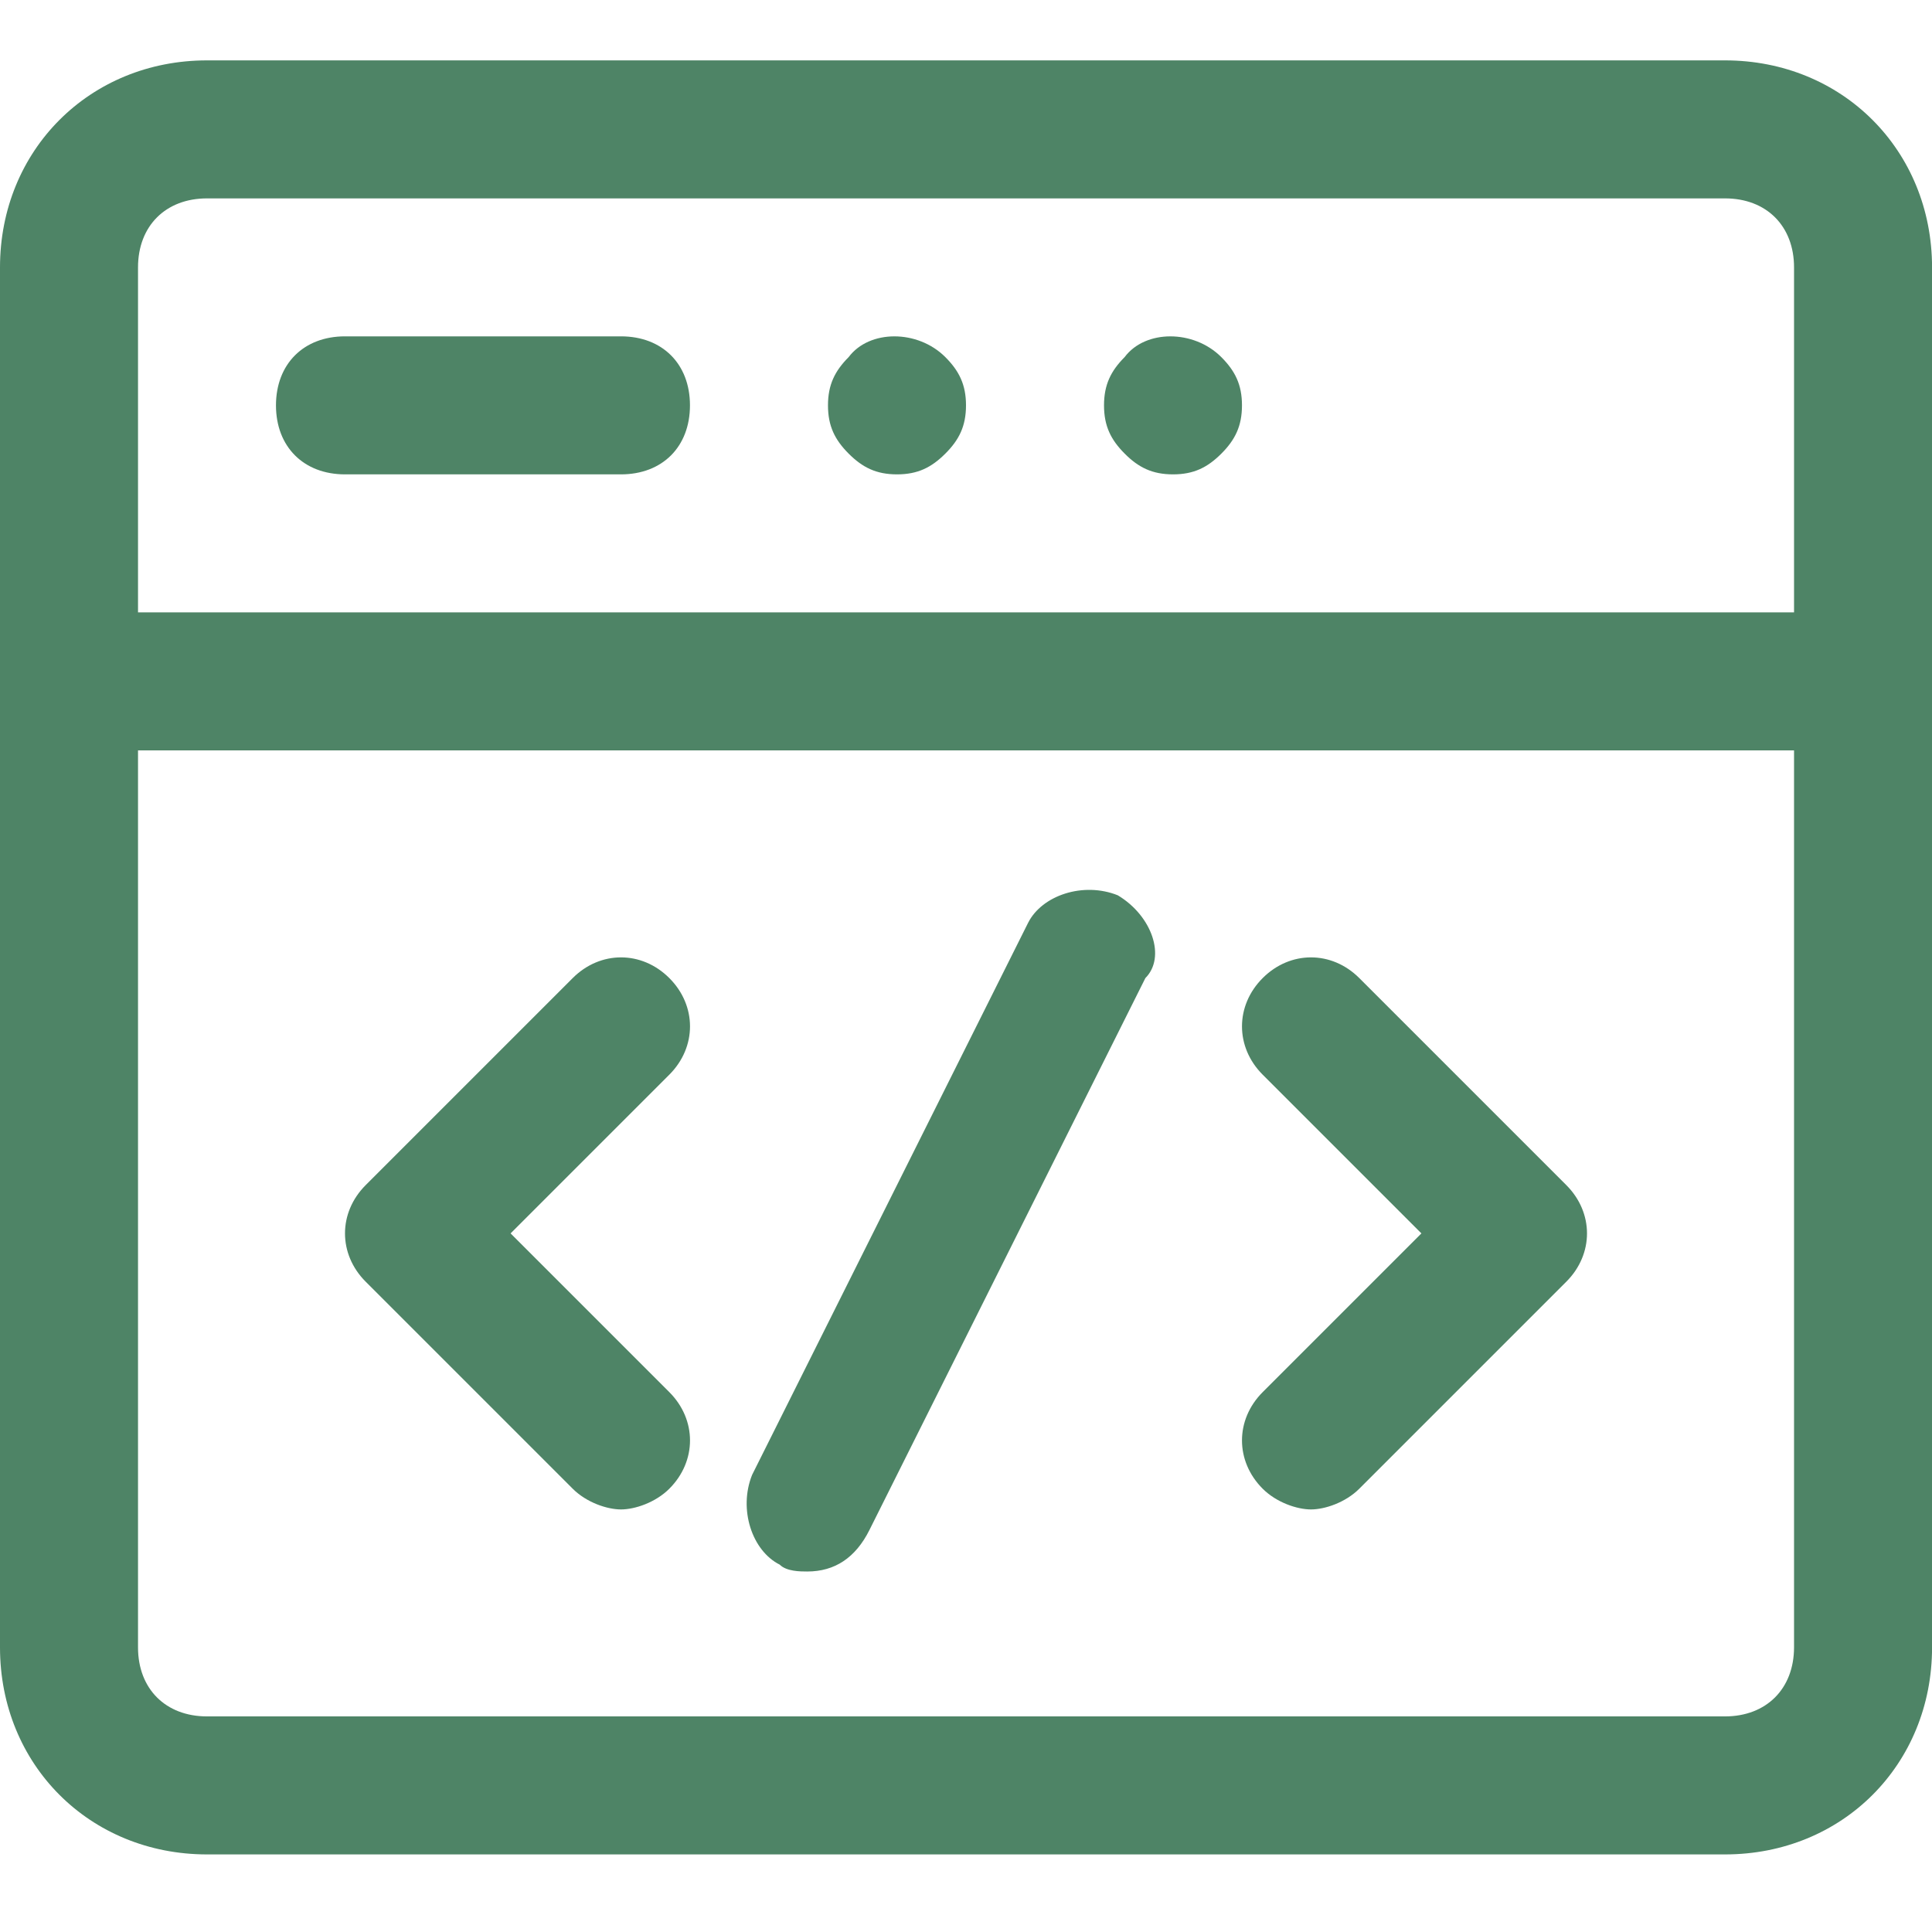 <?xml version="1.0" encoding="UTF-8" standalone="no"?>
<!-- Created with Inkscape (http://www.inkscape.org/) -->

<svg
   version="1.1"
   id="svg1"
   width="296"
   height="296"
   viewBox="0 0 296 296"
   xmlns="http://www.w3.org/2000/svg"
   xmlns:svg="http://www.w3.org/2000/svg">
  <defs
     id="defs1">
    <clipPath
       clipPathUnits="userSpaceOnUse"
       id="clipPath4">
      <path
         d="M 0,0 H 925 V 925 H 0 Z"
         transform="matrix(0.035,0,0,0.035,0,-1)"
         clip-rule="evenodd"
         id="path4" />
    </clipPath>
  </defs>
  <g
     id="g1">
    <path
       id="path3"
       d="M 28.571,0 H 3.429 C 1.486,0 0,1.486 0,3.429 V 26.286 C 0,28.229 1.486,29.715 3.429,29.715 H 28.572 c 1.943,0 3.429,-1.486 3.429,-3.429 V 3.429 C 32,1.486 30.514,0 28.571,0 Z M 3.429,2.286 H 28.572 c 0.686,0 1.143,0.457 1.143,1.143 V 9.143 H 2.286 V 3.429 C 2.286,2.743 2.743,2.286 3.429,2.286 Z M 28.571,27.429 H 3.429 c -0.686,0 -1.143,-0.457 -1.143,-1.143 V 11.429 H 29.715 v 14.857 c -9.99e-4,0.685 -0.458,1.143 -1.144,1.143 z M 5.714,6.857 H 10.285 c 0.686,0 1.143,-0.457 1.143,-1.143 0,-0.686 -0.457,-1.143 -1.143,-1.143 H 5.714 c -0.685,5e-7 -1.143,0.458 -1.143,1.143 0,0.685 0.458,1.143 1.143,1.143 z m 9.143,0 c 0.343,0 0.571,-0.114 0.8,-0.343 C 15.886,6.286 16,6.057 16,5.714 16,5.371 15.886,5.143 15.657,4.914 15.2,4.457 14.4,4.457 14.057,4.914 13.829,5.143 13.714,5.371 13.714,5.714 c 0,0.343 0.114,0.571 0.343,0.8 0.229,0.229 0.457,0.343 0.8,0.343 z m 4.572,0 c 0.343,0 0.571,-0.114 0.8,-0.343 0.228,-0.228 0.342,-0.457 0.342,-0.8 0,-0.343 -0.114,-0.571 -0.343,-0.8 -0.457,-0.457 -1.257,-0.457 -1.6,0 C 18.4,5.143 18.286,5.371 18.286,5.714 c 0,0.343 0.114,0.571 0.343,0.8 0.228,0.229 0.457,0.343 0.8,0.343 z M 11.086,15.2 c -0.457,-0.457 -1.143,-0.457 -1.6,0 l -3.429,3.429 c -0.457,0.457 -0.457,1.143 0,1.6 l 3.429,3.429 c 0.229,0.229 0.571,0.343 0.8,0.343 0.229,0 0.571,-0.114 0.8,-0.343 0.457,-0.457 0.457,-1.143 0,-1.6 l -2.629,-2.629 2.629,-2.629 C 11.543,16.343 11.543,15.657 11.086,15.2 Z m 11.428,0 c -0.457,-0.457 -1.143,-0.457 -1.6,0 -0.457,0.457 -0.457,1.143 0,1.6 l 2.629,2.629 -2.629,2.629 c -0.457,0.457 -0.457,1.143 0,1.6 0.229,0.229 0.571,0.343 0.8,0.343 0.229,0 0.571,-0.114 0.8,-0.343 L 25.943,20.229 c 0.457,-0.457 0.457,-1.143 0,-1.6 z m -4,-1.371 c -0.571,-0.229 -1.257,0 -1.486,0.457 l -4.571,9.143 c -0.229,0.571 0,1.257 0.457,1.486 0.114,0.114 0.343,0.114 0.457,0.114 0.457,0 0.8,-0.229 1.029,-0.686 l 4.571,-9.143 C 19.314,14.857 19.086,14.171 18.514,13.829 Z"
       style="fill:#4e8466;fill-opacity:1;fill-rule:evenodd;stroke:none"
       transform="matrix(9.25,0,0,9.25,0,9.25)"
       clip-path="url(#clipPath4)" />
  </g>
</svg>
